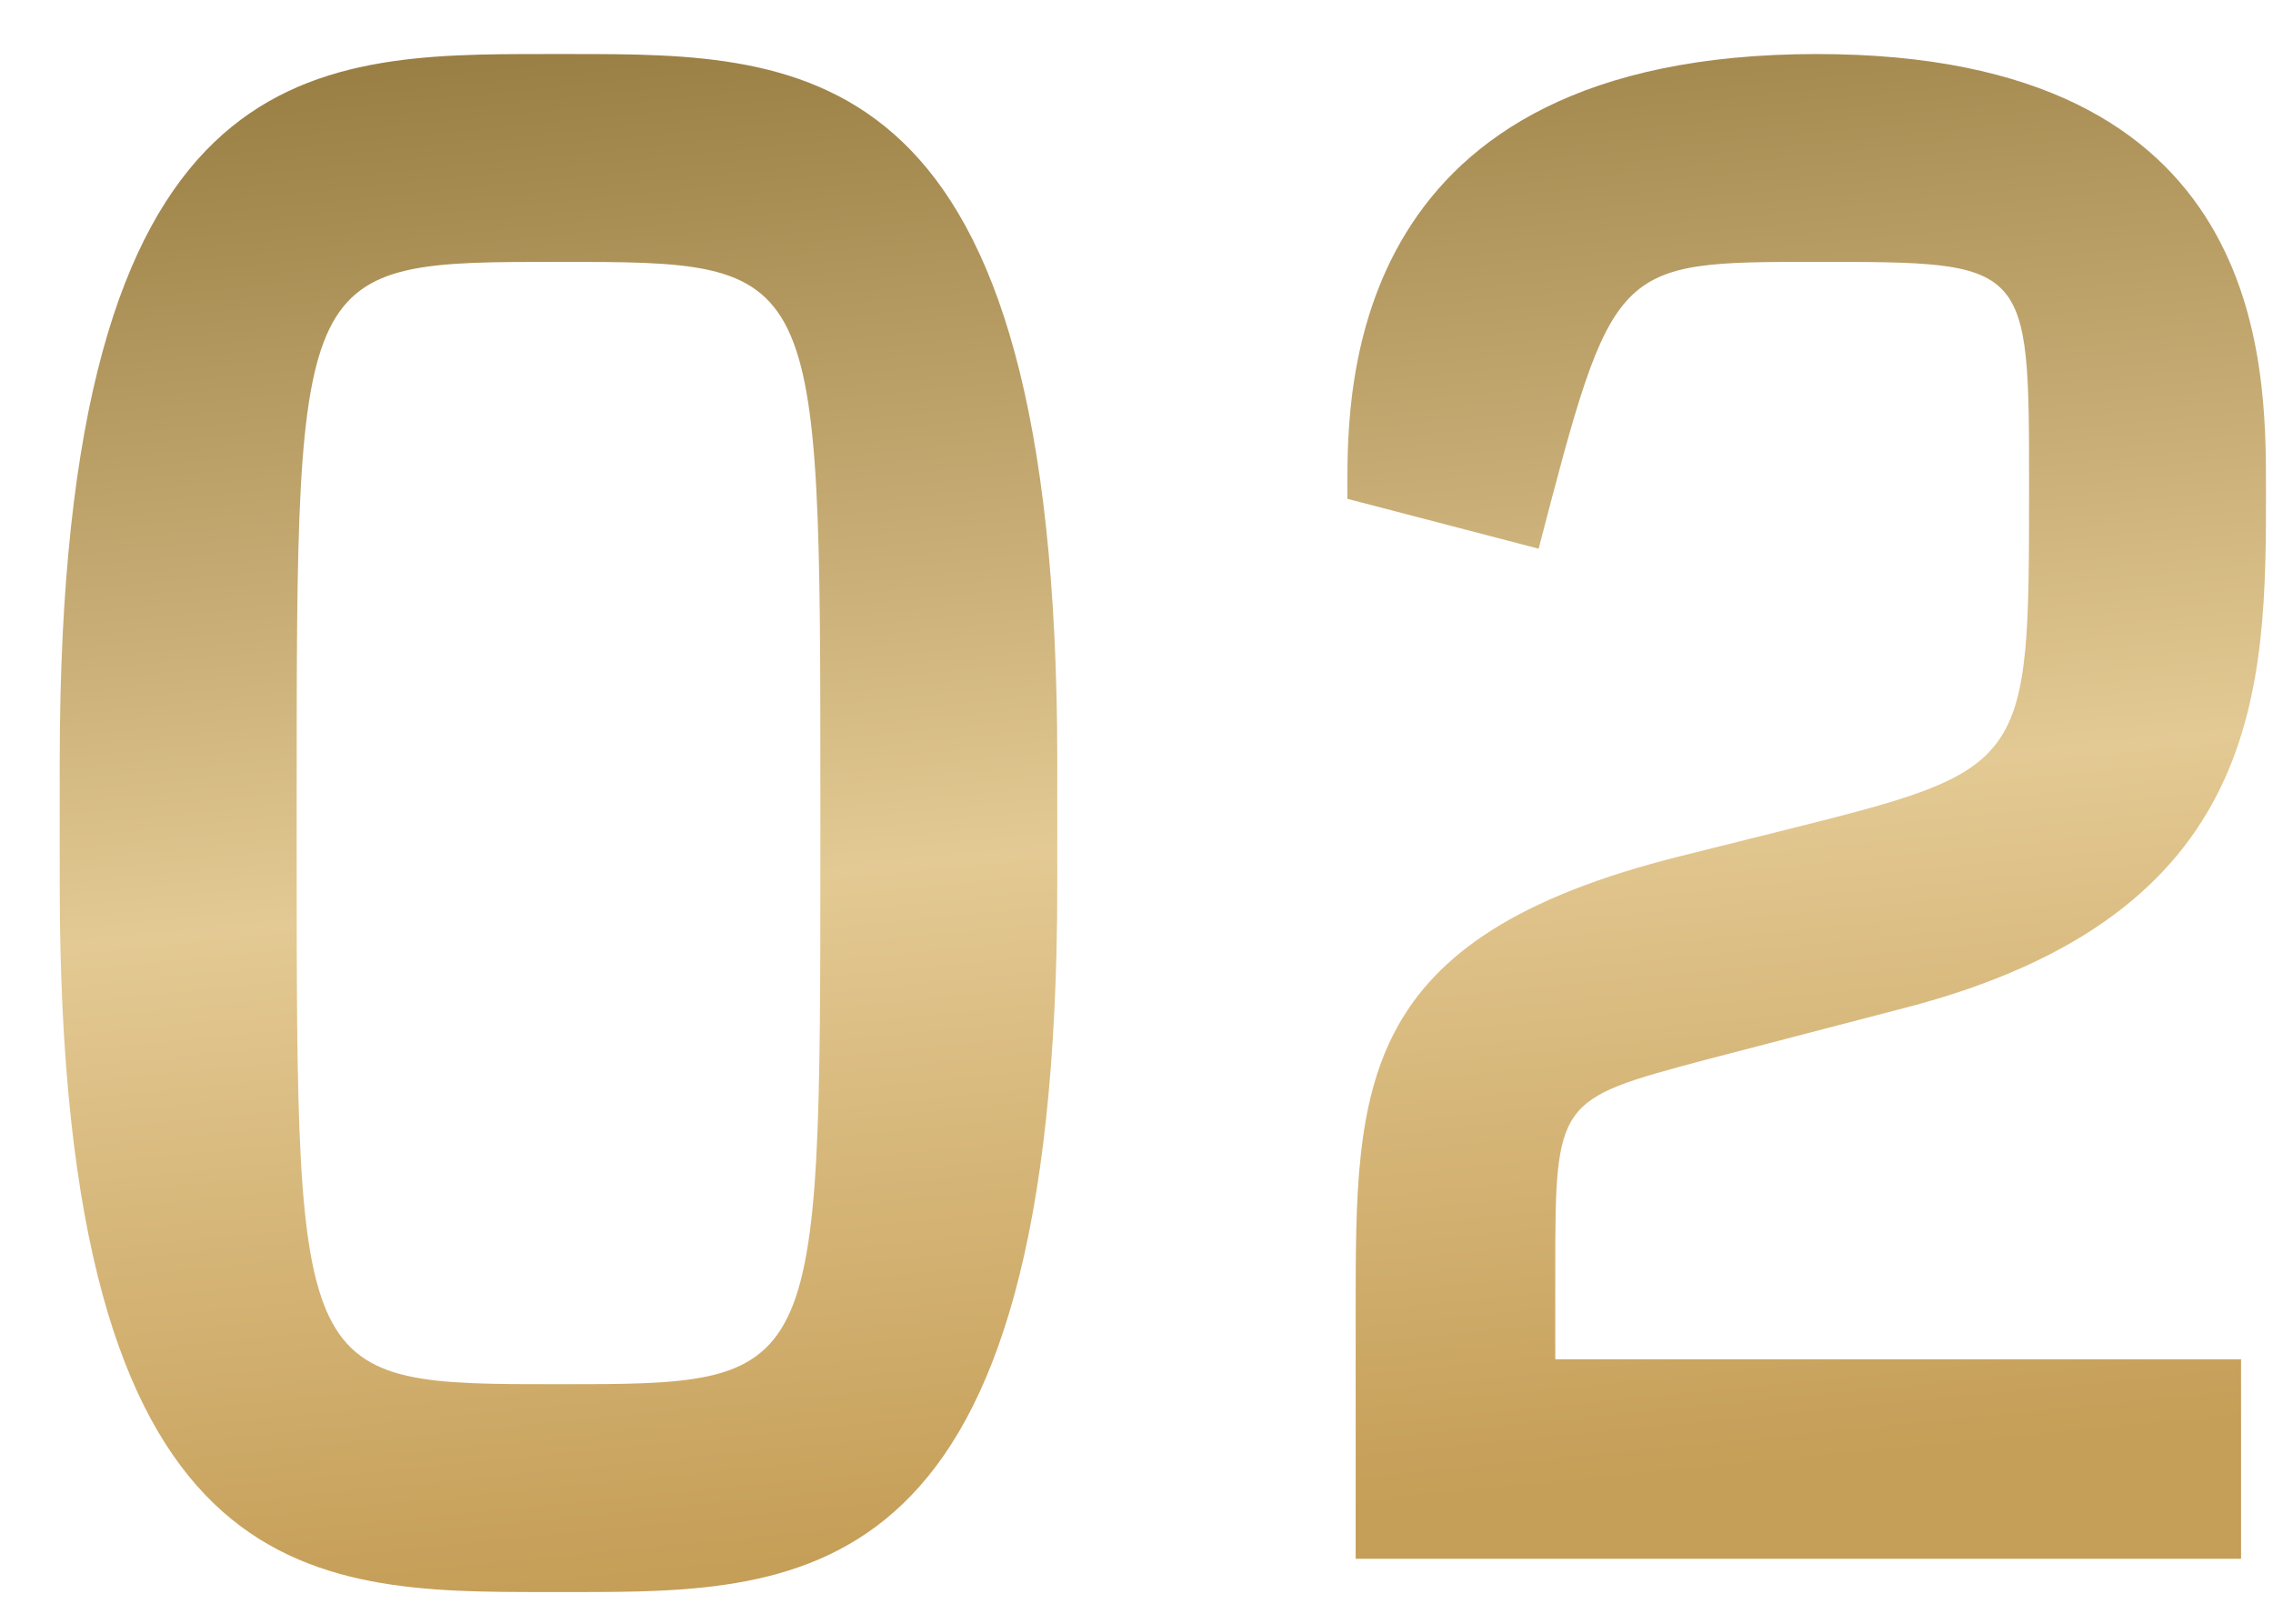 <?xml version="1.0" encoding="UTF-8"?> <svg xmlns="http://www.w3.org/2000/svg" width="35" height="25" viewBox="0 0 35 25" fill="none"><path d="M8.408 0.832H8.792C12.44 0.832 16.28 0.832 16.28 11.712V13.632C16.28 24.512 12.44 24.512 8.792 24.512H8.408C4.76 24.512 0.92 24.512 0.92 13.632V11.712C0.92 0.832 4.76 0.832 8.408 0.832ZM4.568 12.288V13.056C4.568 21.312 4.568 21.312 8.6 21.312C12.632 21.312 12.632 21.312 12.632 13.056V12.288C12.632 4.032 12.632 4.032 8.6 4.032C4.568 4.032 4.568 4.032 4.568 12.288ZM27.98 0.832C34.892 0.832 34.892 5.568 34.892 7.52C34.892 10.56 34.892 14.08 29.323 15.52L26.252 16.32C23.98 16.928 23.948 16.928 23.948 19.552V20.928H34.508V24H20.875V20.16C20.875 16.704 20.875 14.432 25.867 13.184L27.404 12.8C31.244 11.84 31.244 11.84 31.244 7.488C31.244 4.032 31.244 4.032 27.98 4.032C24.843 4.032 24.843 4.032 23.692 8.448L20.747 7.68V7.488C20.747 5.952 20.747 0.832 27.98 0.832Z" fill="url(#paint0_linear_173_512)"></path><defs><linearGradient id="paint0_linear_173_512" x1="3.875" y1="1" x2="6.207" y2="24.729" gradientUnits="userSpaceOnUse"><stop stop-color="#997E43"></stop><stop offset="0.555" stop-color="#E3C993"></stop><stop offset="1" stop-color="#C59E57"></stop></linearGradient></defs></svg> 